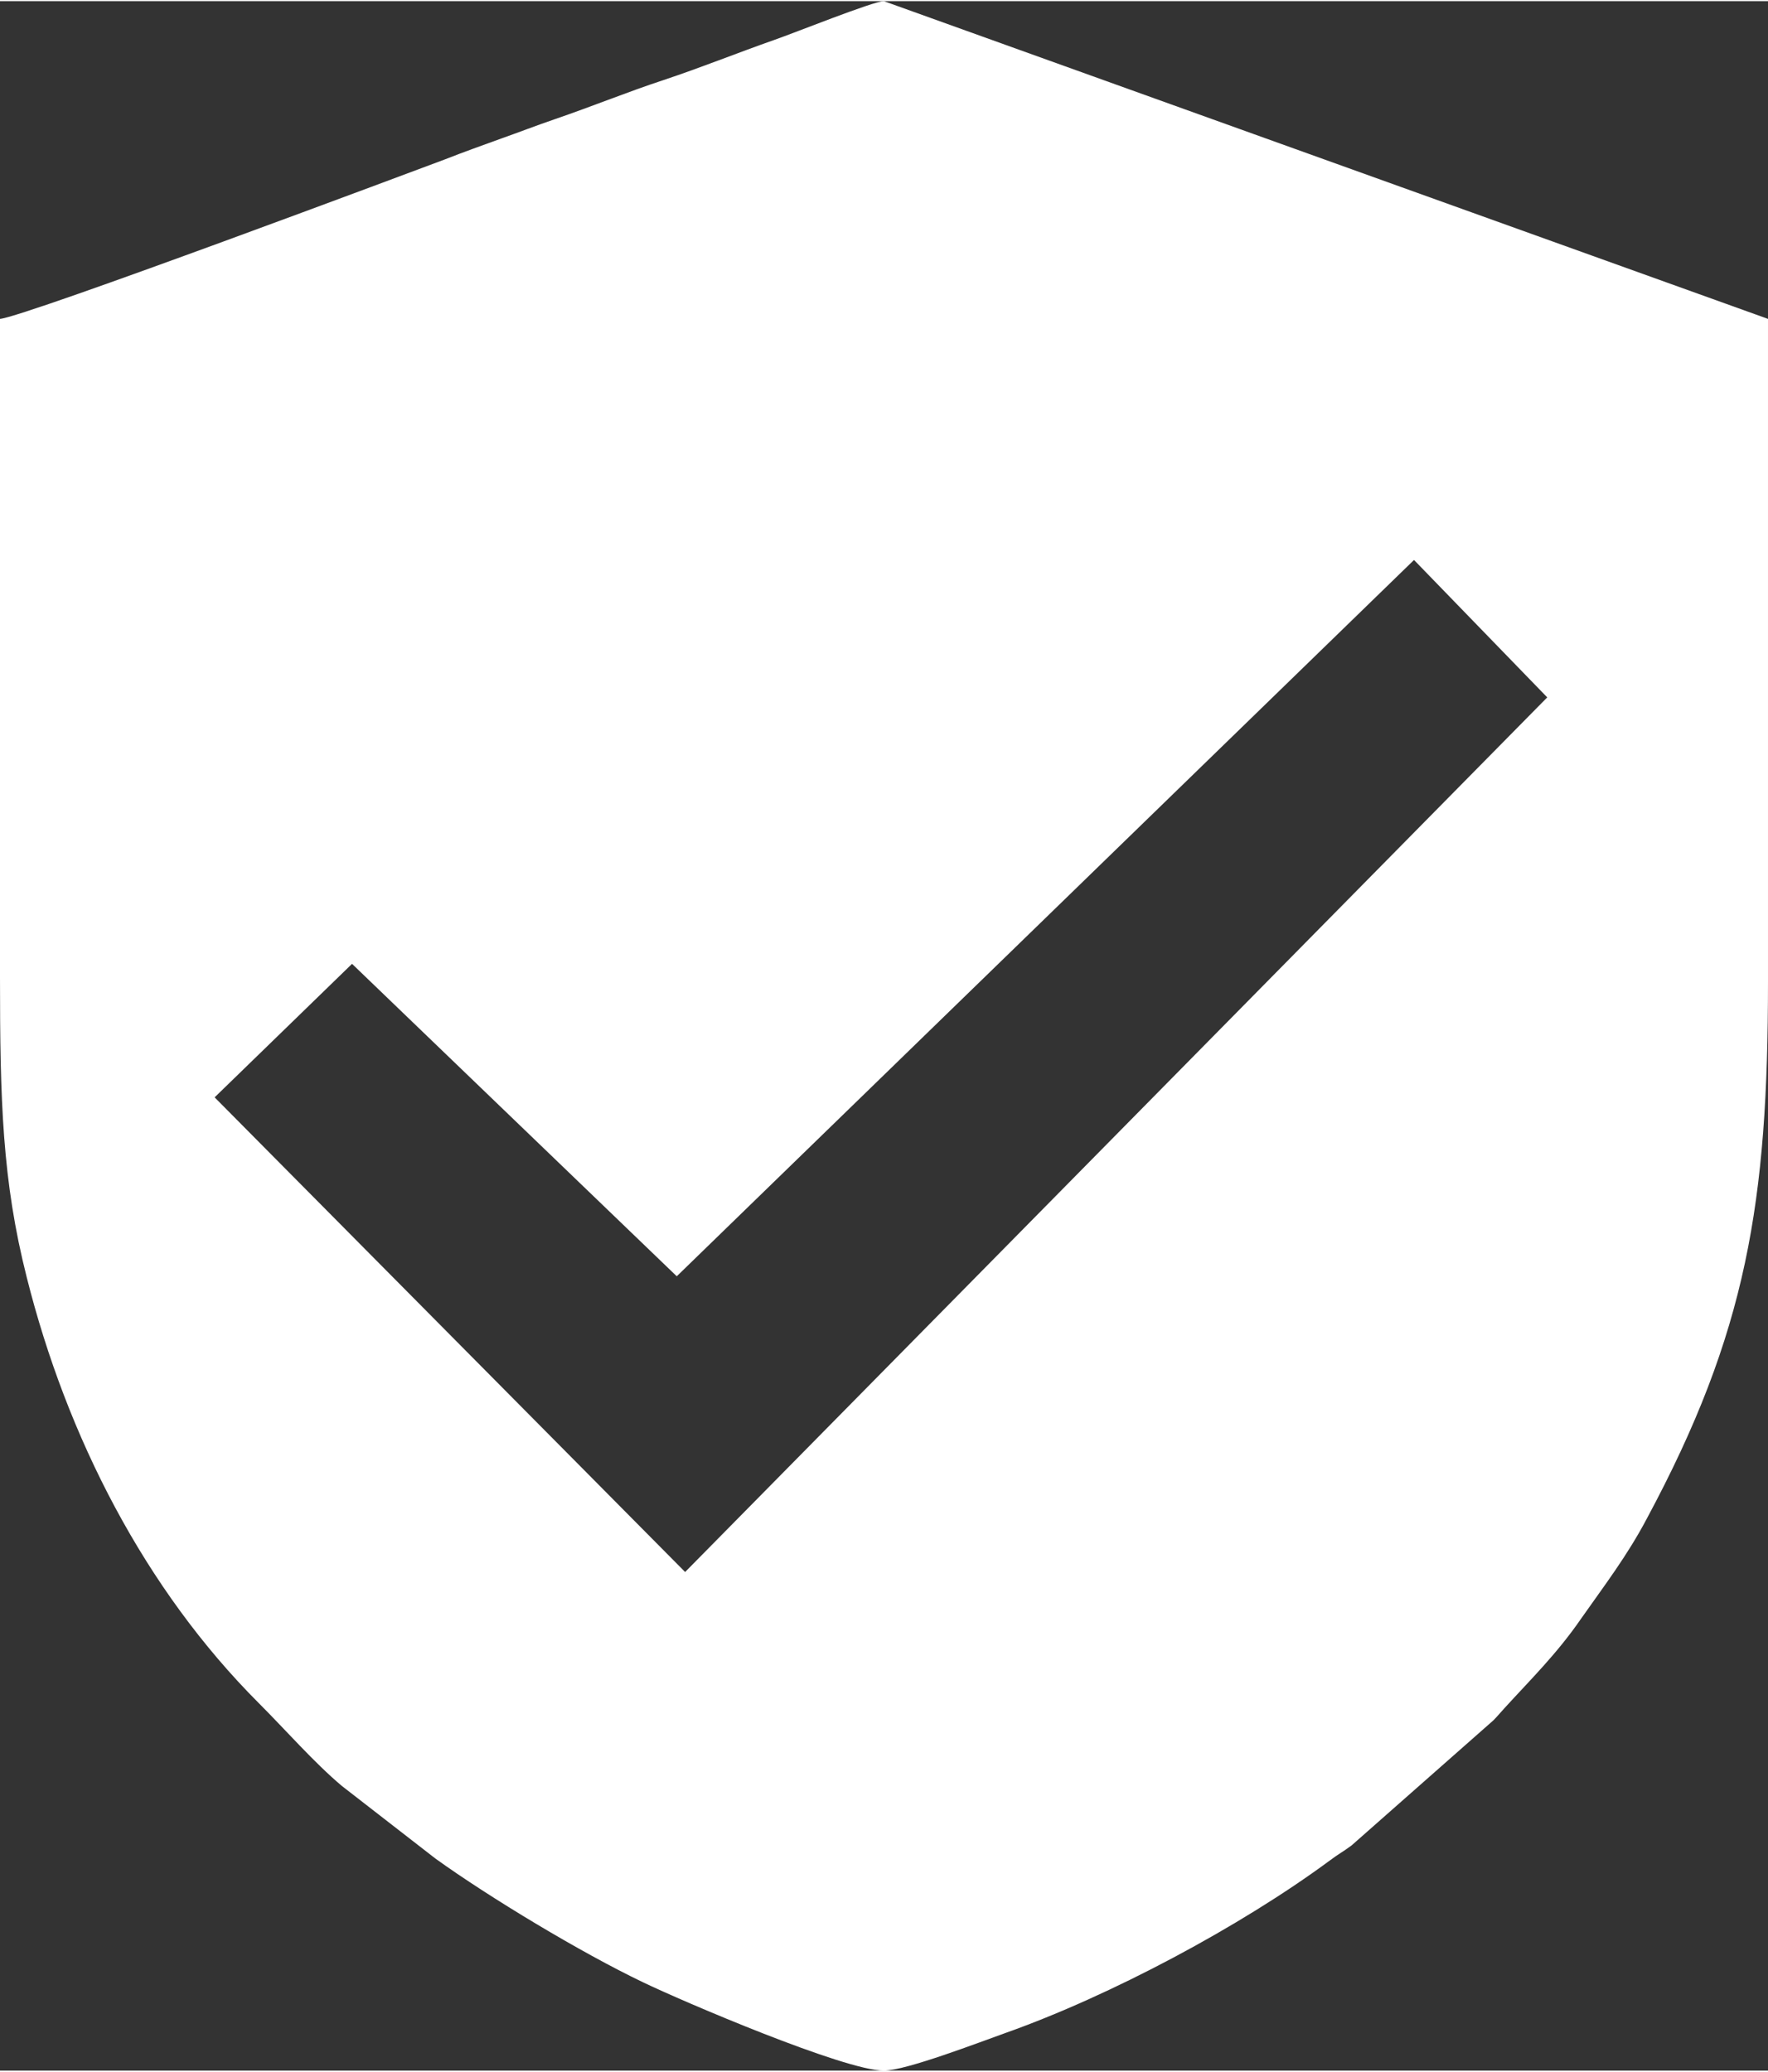 <?xml version="1.0" encoding="UTF-8"?>
<!DOCTYPE svg PUBLIC "-//W3C//DTD SVG 1.0//EN" "http://www.w3.org/TR/2001/REC-SVG-20010904/DTD/svg10.dtd">
<!-- Creator: CorelDRAW 2018 (64-Bit) -->
<svg xmlns="http://www.w3.org/2000/svg" xml:space="preserve" width="128px" height="150px" version="1.0" style="shape-rendering:geometricPrecision; text-rendering:geometricPrecision; image-rendering:optimizeQuality; fill-rule:evenodd; clip-rule:evenodd"
viewBox="0 0 63.43 74.25"
 xmlns:xlink="http://www.w3.org/1999/xlink">
 <rect x="0" y="0" width="63.43" height="74.25" fill="#333333" stroke="none"/>
 <defs>
  <style type="text/css">
   <![CDATA[
    .fil0 {fill:white}
   ]]>
  </style>
 </defs>
 <g id="Layer_x0020_1">
  <path class="fil0" d="M0 11.4c0,7.87 0,15.74 0,23.62 0,4.41 0.08,7.3 0.96,10.77 1.44,5.73 4.24,11.19 8.33,15.28 0.95,0.95 1.99,2.14 2.98,2.97l3.35 2.6c1.93,1.39 5.23,3.38 7.45,4.44 1.41,0.68 7.23,3.17 8.64,3.17 0.79,0 3.46,-1.03 4.36,-1.35 3.78,-1.34 8.43,-3.82 11.64,-6.19 0.29,-0.22 0.47,-0.31 0.78,-0.54l5.09 -4.49c0.14,-0.14 0.26,-0.29 0.4,-0.44 0.93,-1.02 1.88,-1.95 2.74,-3.2 0.85,-1.21 1.65,-2.25 2.36,-3.59 3.59,-6.68 4.35,-11.36 4.35,-19.27 0,-7.93 0,-15.86 0,-23.78l-31.72 -11.4c-0.37,0 -3.26,1.16 -3.9,1.38 -1.42,0.5 -2.62,0.99 -4,1.45 -1.28,0.42 -2.52,0.93 -3.89,1.4 -0.7,0.24 -1.29,0.47 -1.94,0.7 -0.69,0.25 -1.31,0.47 -2.05,0.76 -0.7,0.26 -15.01,5.63 -15.93,5.71zm12.63 23.14l11.65 11.21 26.45 -25.7 4.78 4.93 -30.93 31.38 -16.88 -17.03 4.93 -4.79z"/>
 </g>
</svg>
